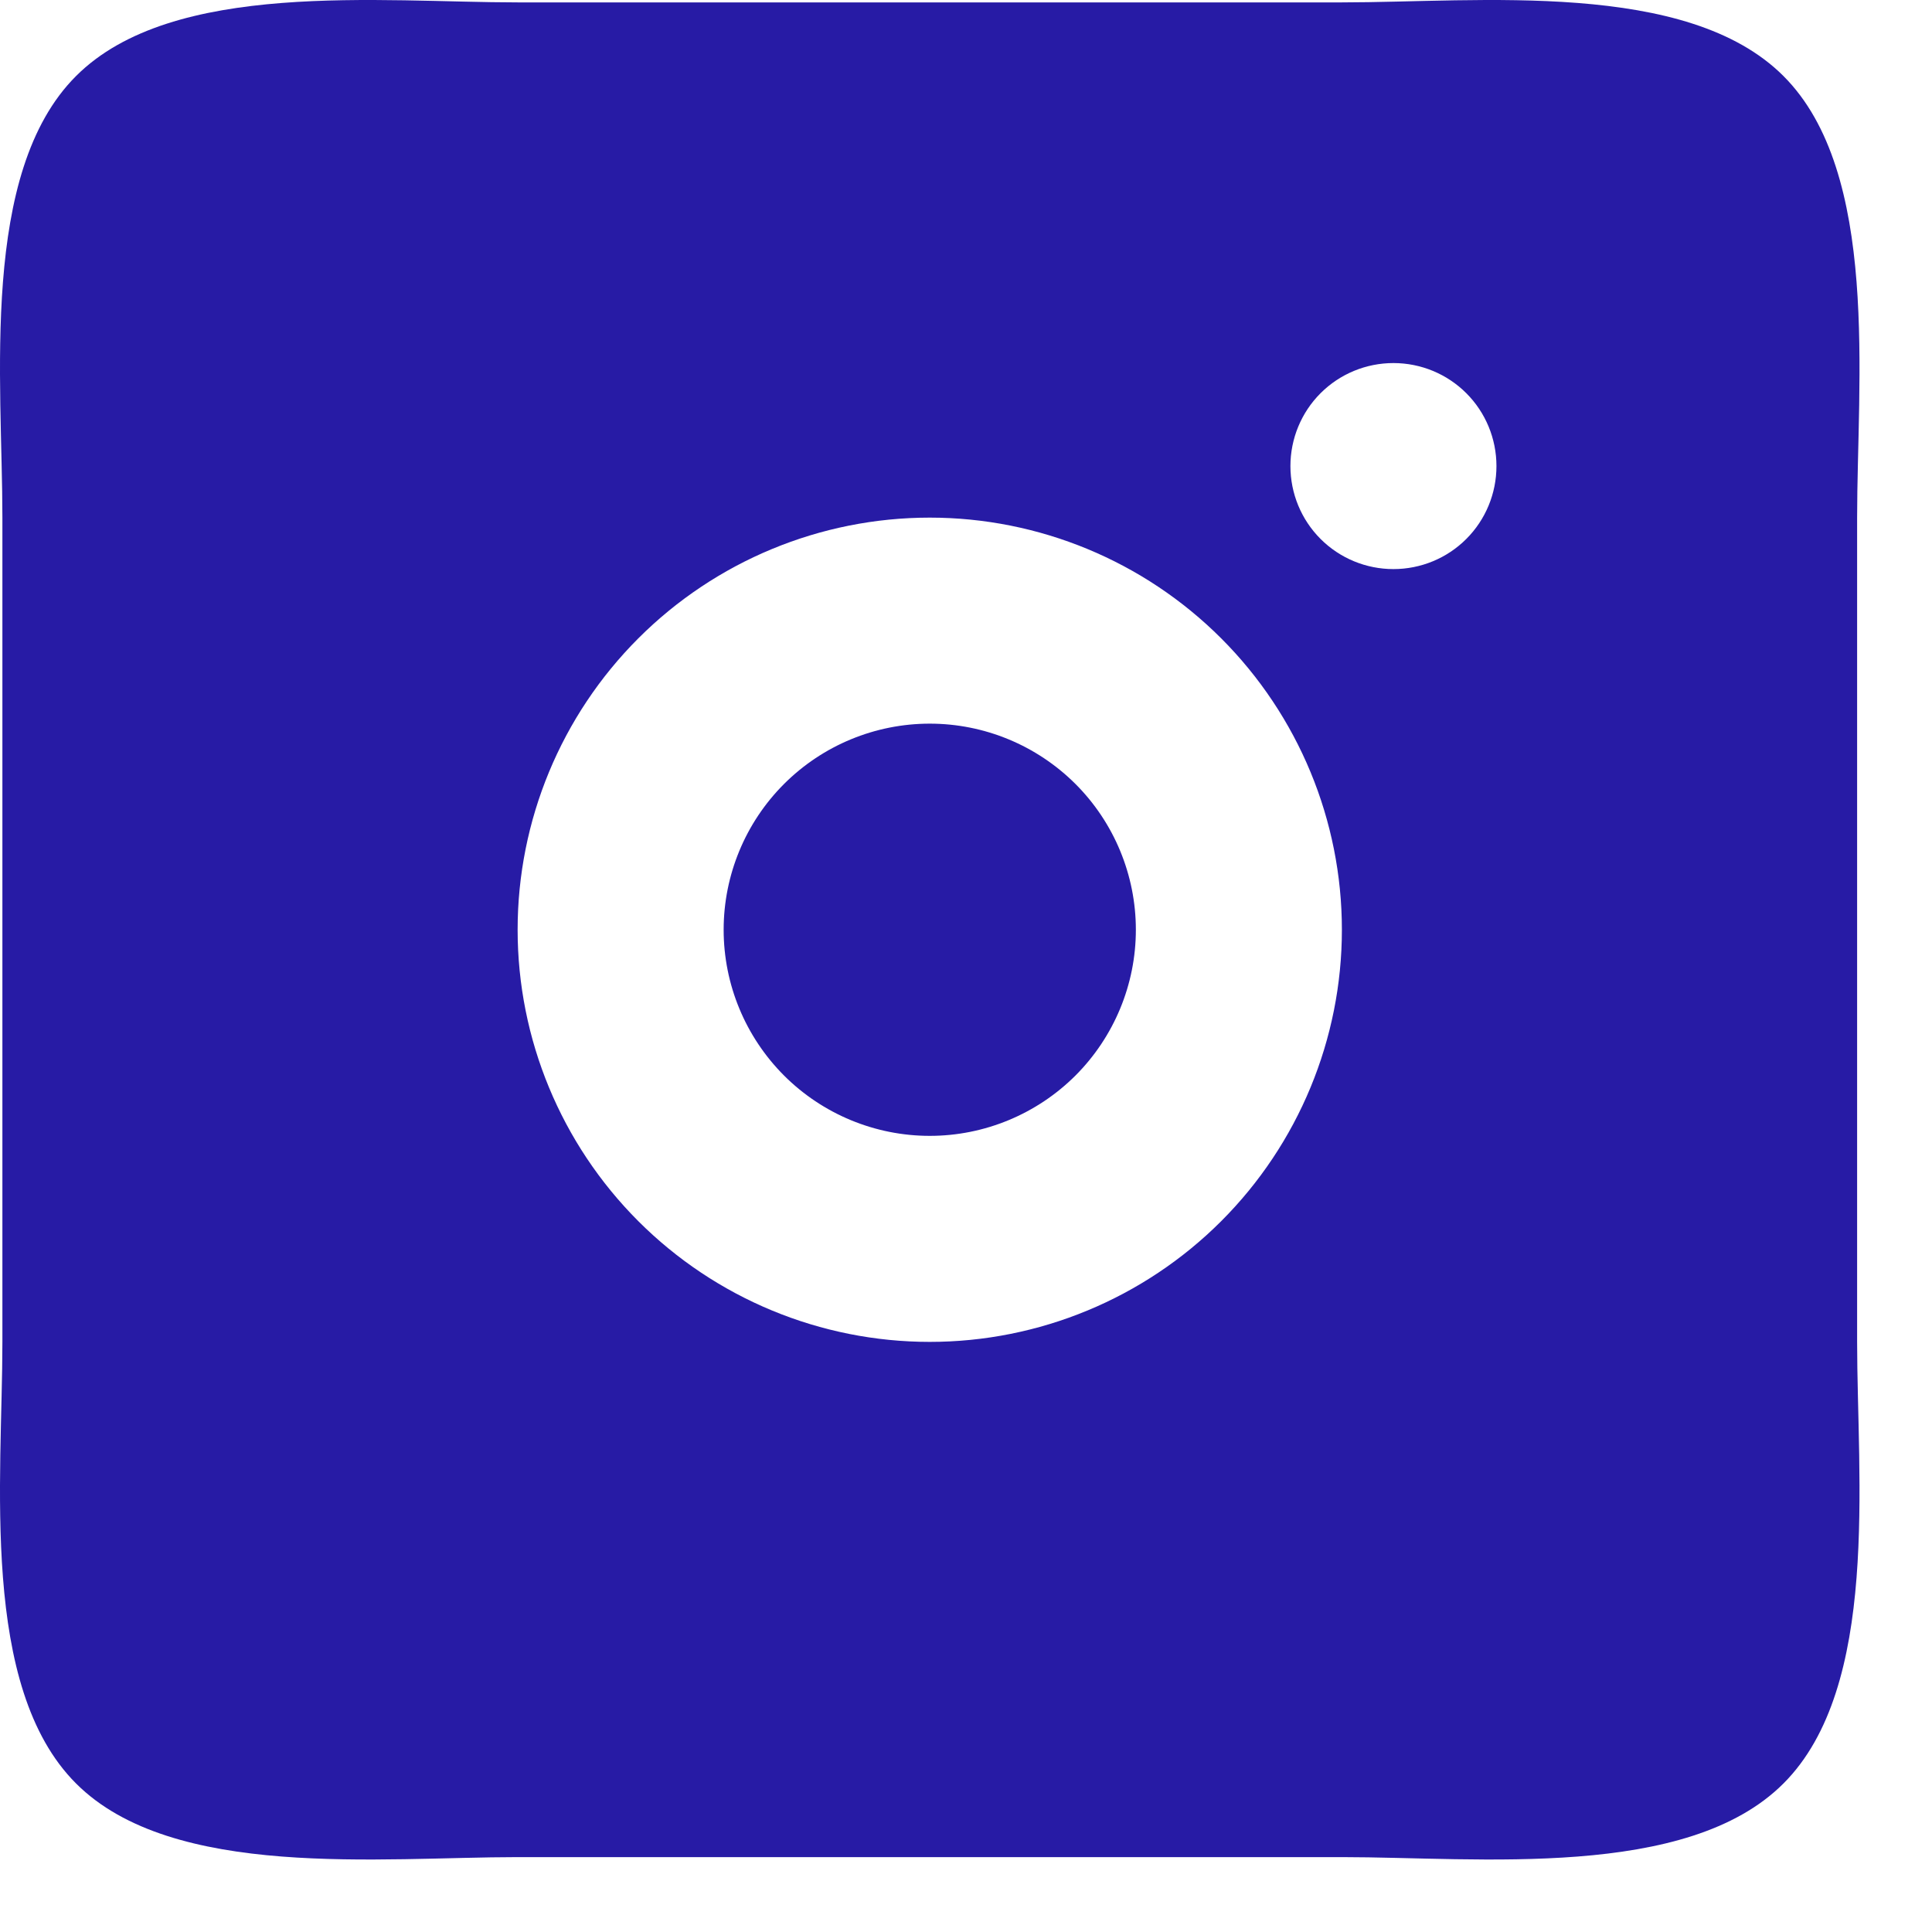 <svg width="25" height="25" viewBox="0 0 25 25" fill="none" xmlns="http://www.w3.org/2000/svg">
<path d="M17.364 0.031C19.132 0.031 21.828 -0.267 23.078 0.984C24.329 2.234 24.031 4.93 24.031 6.698V17.364C24.031 19.132 24.329 21.828 23.078 23.078C21.828 24.329 19.132 24.031 17.364 24.031H6.698C4.93 24.031 2.234 24.329 0.984 23.078C-0.267 21.828 0.031 19.132 0.031 17.364V6.698C0.031 4.93 -0.267 2.234 0.984 0.984C2.234 -0.267 4.93 0.031 6.698 0.031H17.364ZM12.031 6.698C10.617 6.698 9.26 7.26 8.26 8.26C7.26 9.26 6.698 10.617 6.698 12.031C6.698 13.445 7.26 14.802 8.26 15.802C9.26 16.802 10.617 17.364 12.031 17.364C13.445 17.364 14.802 16.802 15.802 15.802C16.802 14.802 17.364 13.445 17.364 12.031C17.364 10.617 16.802 9.26 15.802 8.26C14.802 7.26 13.445 6.698 12.031 6.698ZM12.031 9.364C12.738 9.364 13.416 9.645 13.917 10.145C14.417 10.645 14.698 11.324 14.698 12.031C14.698 12.738 14.417 13.416 13.917 13.917C13.416 14.417 12.738 14.698 12.031 14.698C11.324 14.698 10.645 14.417 10.145 13.917C9.645 13.416 9.364 12.738 9.364 12.031C9.364 11.324 9.645 10.645 10.145 10.145C10.645 9.645 11.324 9.364 12.031 9.364ZM18.031 4.698C17.677 4.698 17.338 4.838 17.088 5.088C16.838 5.338 16.698 5.677 16.698 6.031C16.698 6.385 16.838 6.724 17.088 6.974C17.338 7.224 17.677 7.364 18.031 7.364C18.385 7.364 18.724 7.224 18.974 6.974C19.224 6.724 19.364 6.385 19.364 6.031C19.364 5.677 19.224 5.338 18.974 5.088C18.724 4.838 18.385 4.698 18.031 4.698Z" fill="#271BA5"/>
</svg>
